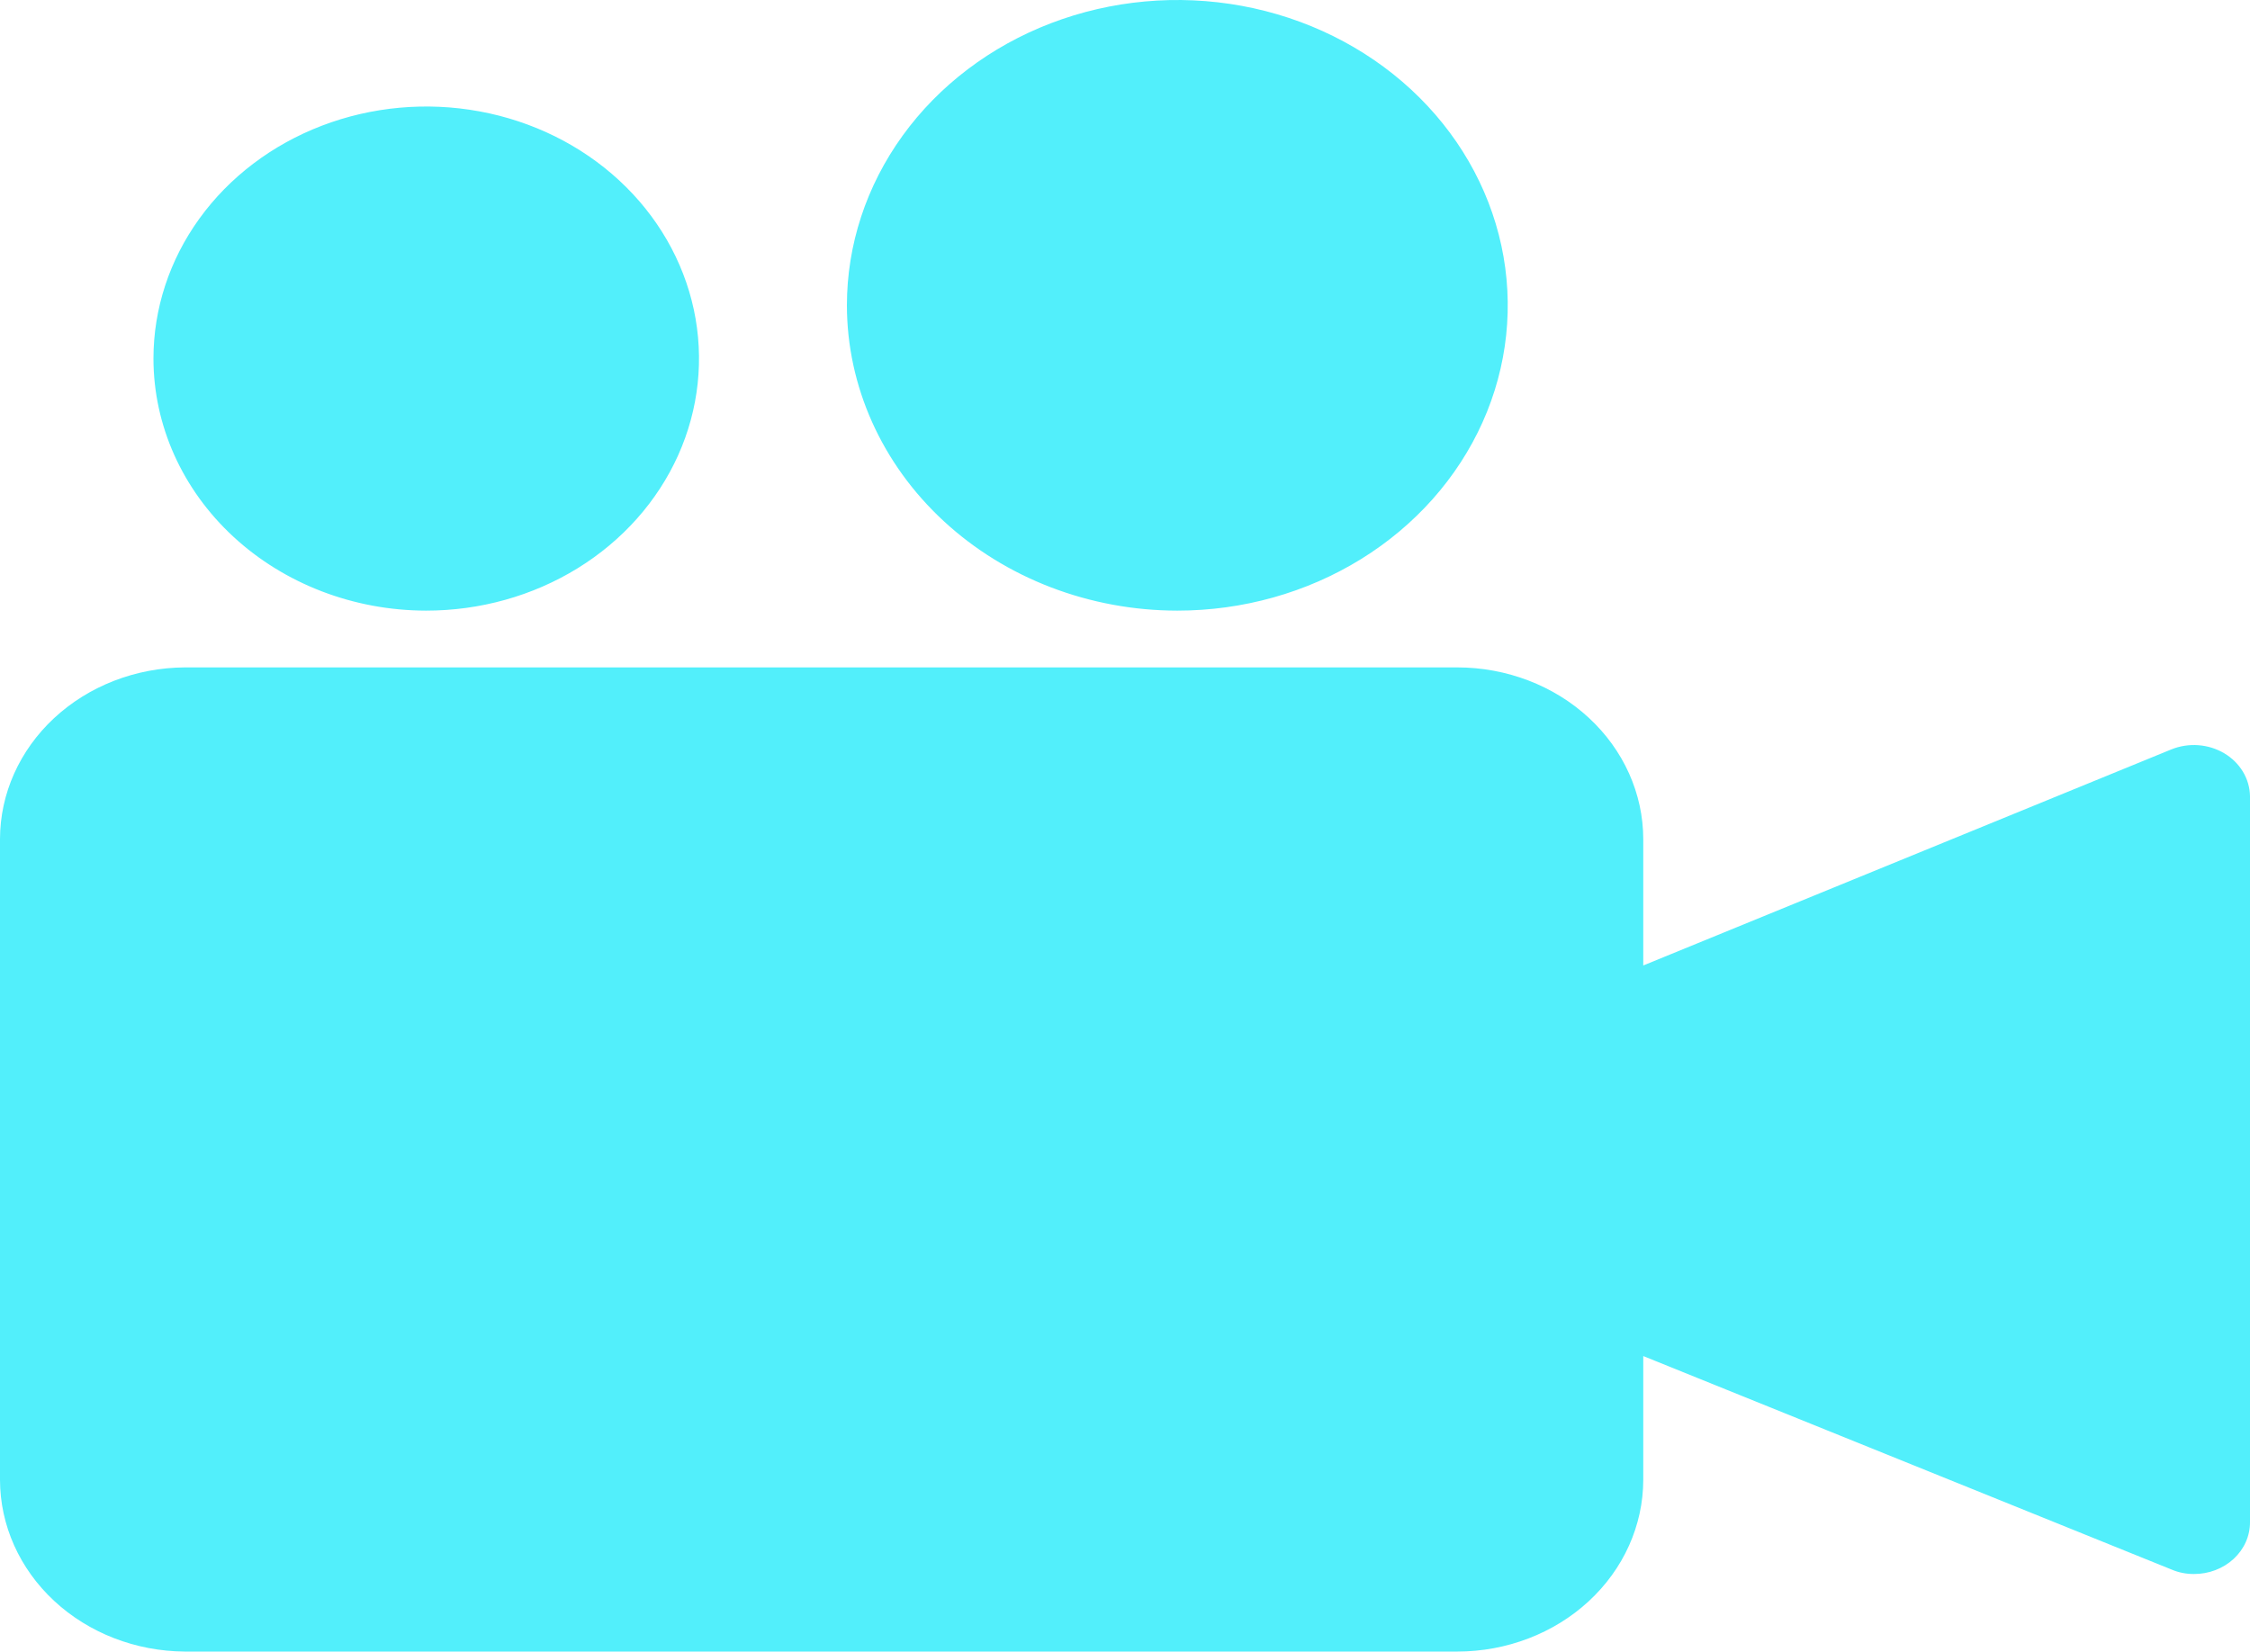 <?xml version="1.0" encoding="UTF-8"?> <svg xmlns="http://www.w3.org/2000/svg" width="459" height="337" viewBox="0 0 459 337" fill="none"> <path d="M172.77 62.3C172.77 49.978 176.723 37.933 184.13 27.688C191.536 17.443 202.064 9.458 214.38 4.742C226.697 0.027 240.25 -1.207 253.326 1.197C266.401 3.601 278.412 9.534 287.839 18.247C297.266 26.96 303.685 38.061 306.286 50.146C308.887 62.231 307.552 74.757 302.451 86.141C297.349 97.525 288.709 107.254 277.624 114.1C266.539 120.946 253.507 124.599 240.176 124.599C222.303 124.587 205.166 118.019 192.527 106.338C179.889 94.658 172.783 78.819 172.77 62.3ZM86.9 124.599C97.909 124.609 108.673 121.6 117.831 115.955C126.988 110.309 134.129 102.28 138.349 92.883C142.568 83.486 143.678 73.143 141.536 63.163C139.395 53.183 134.099 44.014 126.319 36.817C118.539 29.619 108.623 24.716 97.827 22.728C87.031 20.739 75.84 21.755 65.669 25.646C55.498 29.538 46.804 36.13 40.687 44.589C34.57 53.048 31.305 62.993 31.305 73.168C31.319 86.796 37.179 99.863 47.6 109.505C58.022 119.146 72.155 124.574 86.9 124.599ZM459 162.732V310.593C459.007 311.984 458.715 313.363 458.142 314.65C457.569 315.937 456.726 317.106 455.662 318.09C454.597 319.073 453.332 319.853 451.94 320.382C450.548 320.912 449.056 321.181 447.551 321.175C445.984 321.183 444.435 320.874 443.012 320.269L335.225 276.702V301.965C335.211 311.262 331.206 320.173 324.089 326.742C316.972 333.31 307.325 337 297.267 337H37.7C27.686 336.937 18.106 333.22 11.044 326.658C3.983 320.096 0.013 311.22 0 301.965V171.217C0.013 161.962 3.983 153.087 11.044 146.525C18.106 139.963 27.686 136.245 37.7 136.182H297.267C307.325 136.182 316.972 139.872 324.089 146.441C331.206 153.01 335.211 161.921 335.225 171.217V197.004L442.961 152.913C444.69 152.214 446.579 151.92 448.461 152.058C450.342 152.197 452.157 152.763 453.745 153.707C455.332 154.65 456.643 155.942 457.56 157.467C458.476 158.991 458.971 160.702 459 162.446V162.732Z" fill="#52EFFB"></path> </svg> 